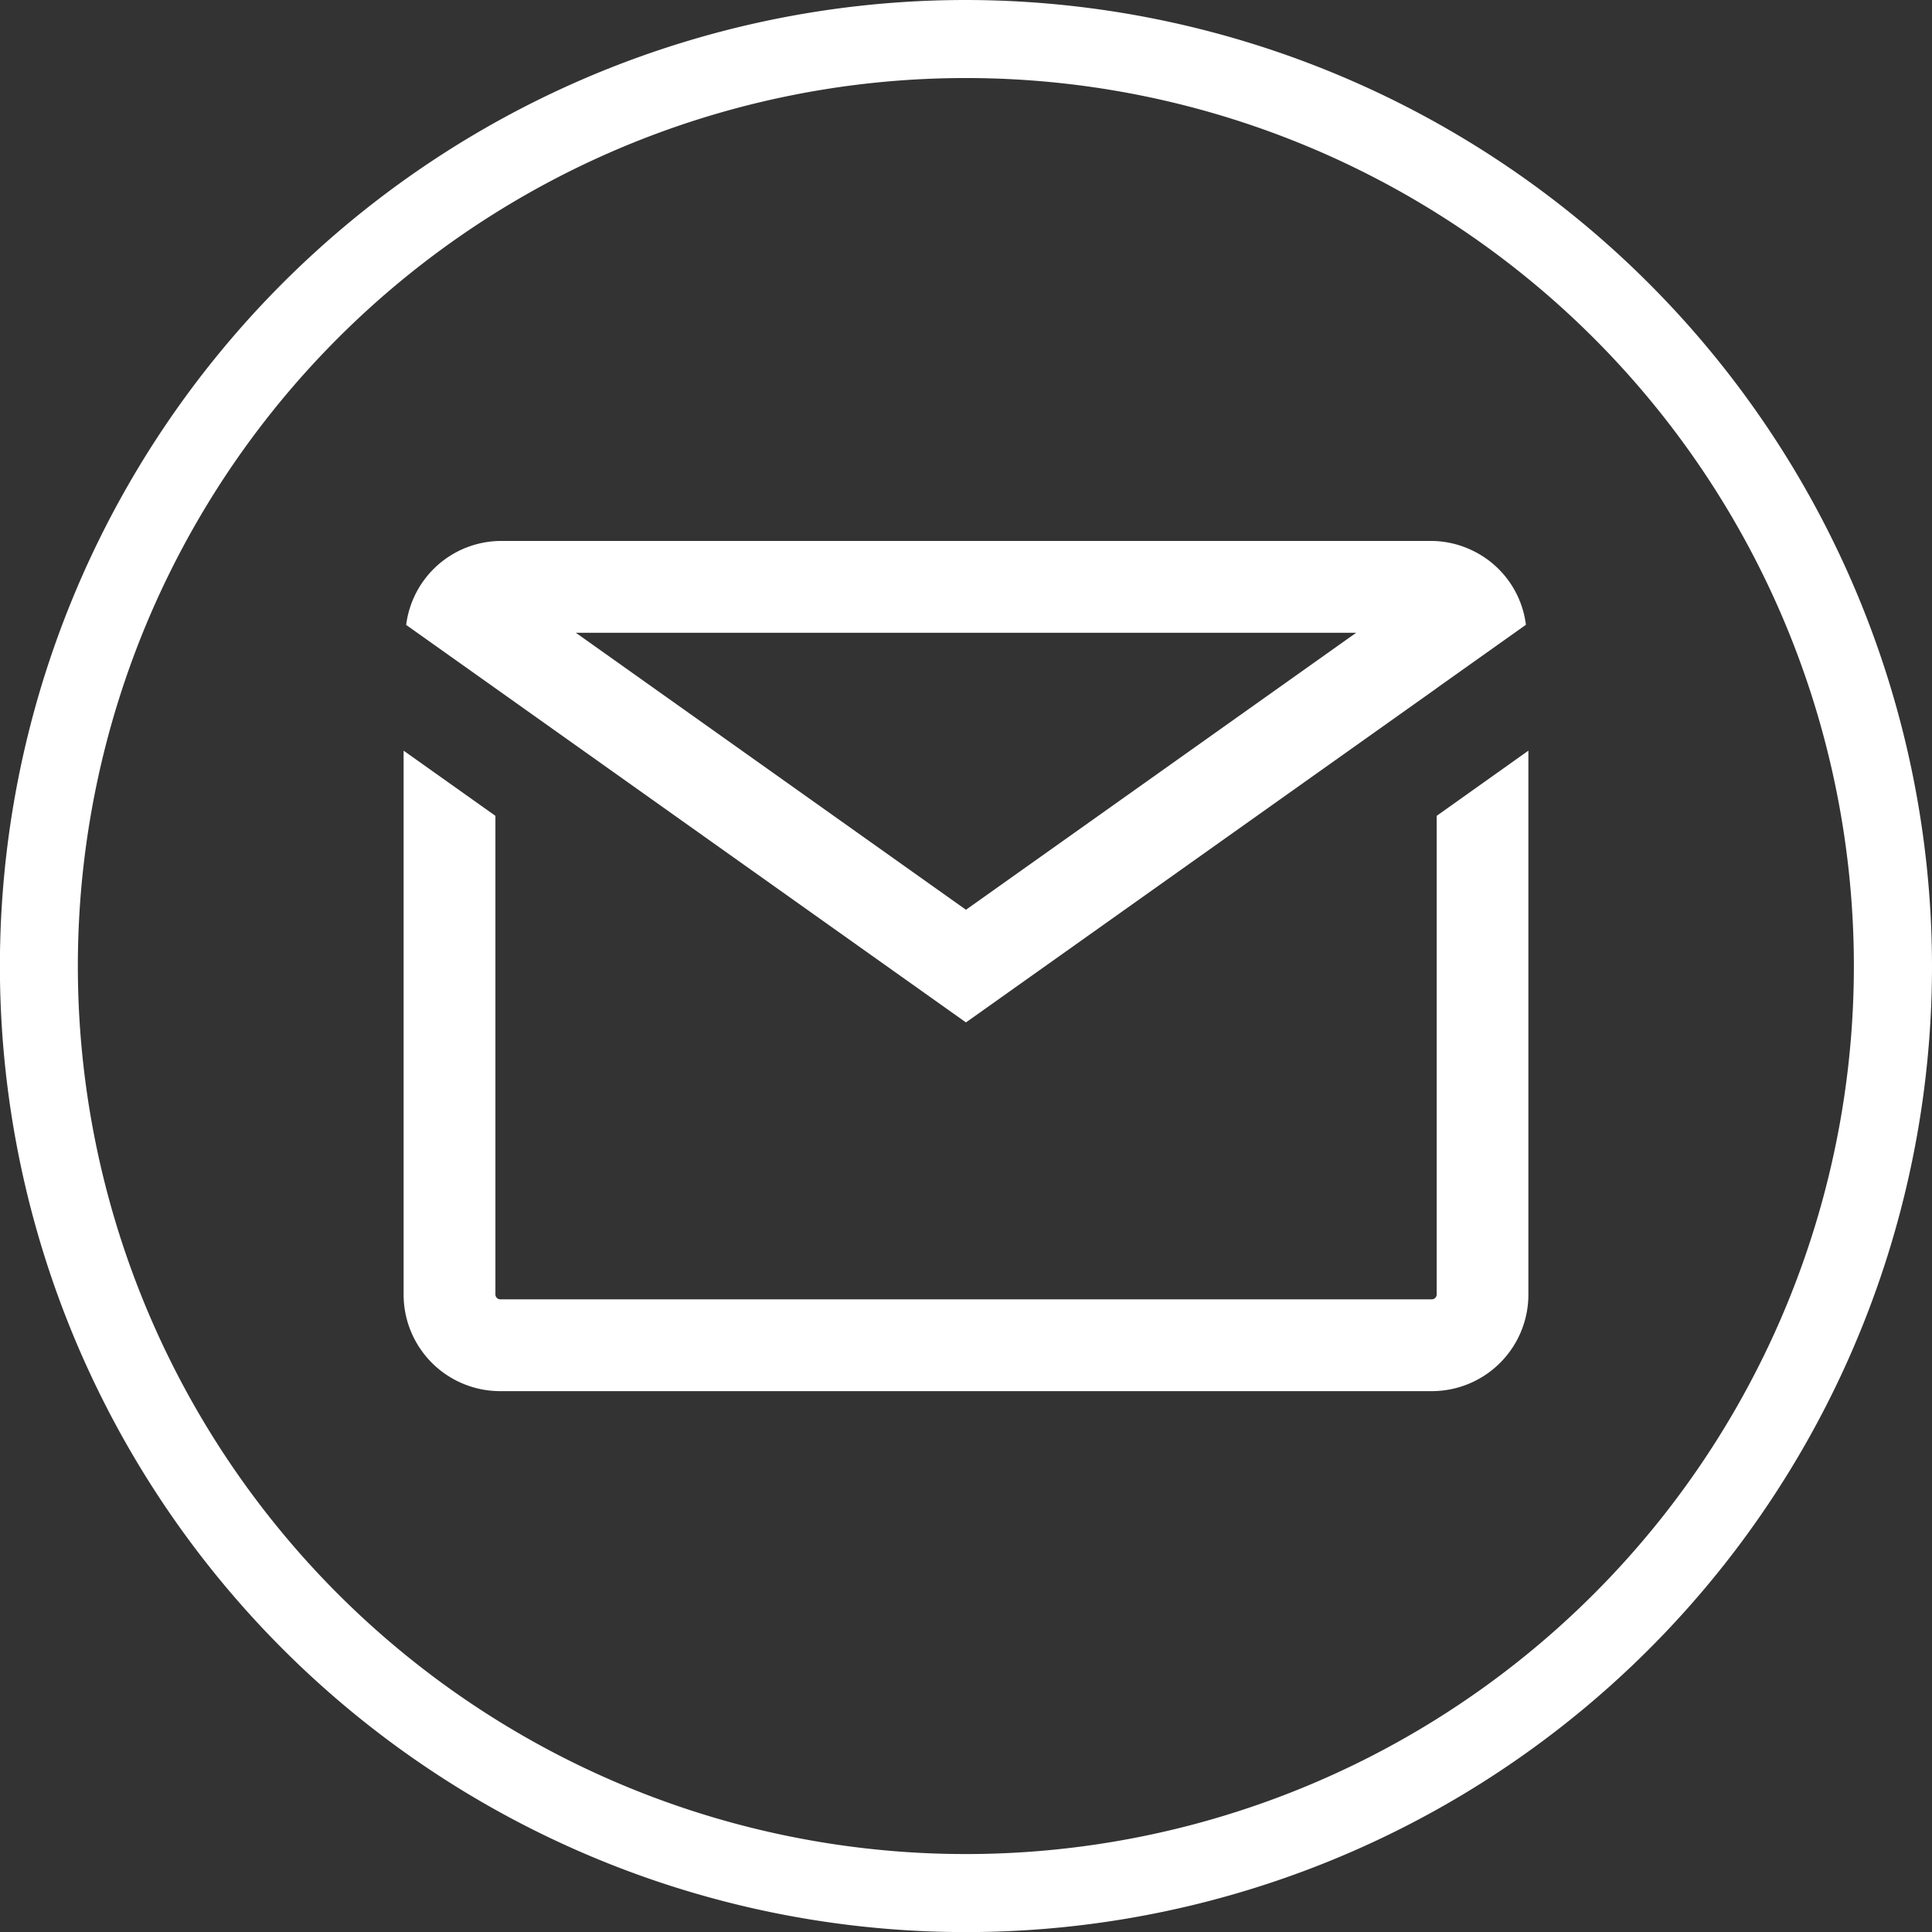 <svg id="Ebene_1" data-name="Ebene 1" xmlns="http://www.w3.org/2000/svg" width="21.043" height="21.044" viewBox="0 0 21.043 21.044"><rect x="0" y="0" width="21.043" height="21.044" fill="#333333" stroke="none"/><defs><style>.cls-1{fill:#fff;}</style></defs><path class="cls-1" d="M10.521,0A10.522,10.522,0,1,0,21.043,10.522,10.534,10.534,0,0,0,10.521,0Zm0,20.194a9.672,9.672,0,1,1,9.671-9.671A9.671,9.671,0,0,1,10.522,20.194Z"/><path class="cls-1" d="M15.648,8.886v5.214a.053.053,0,0,1-.052.052H5.448a.053.053,0,0,1-.052-.052V8.886l-1-.71v5.924A1.052,1.052,0,0,0,5.448,15.152H15.595a1.052,1.052,0,0,0,1.052-1.052V8.176Z"/><path class="cls-1" d="M16.035,5.995a1.037,1.037,0,0,0-.439-.103H5.448a1.045,1.045,0,0,0-1.024.914L4.423,6.806l.972.69V7.496l5.126,3.64L15.648,7.496V7.495l.972-.69A1.039,1.039,0,0,0,16.035,5.995ZM10.521,9.909,6.272,6.892h8.499Z"/></svg>